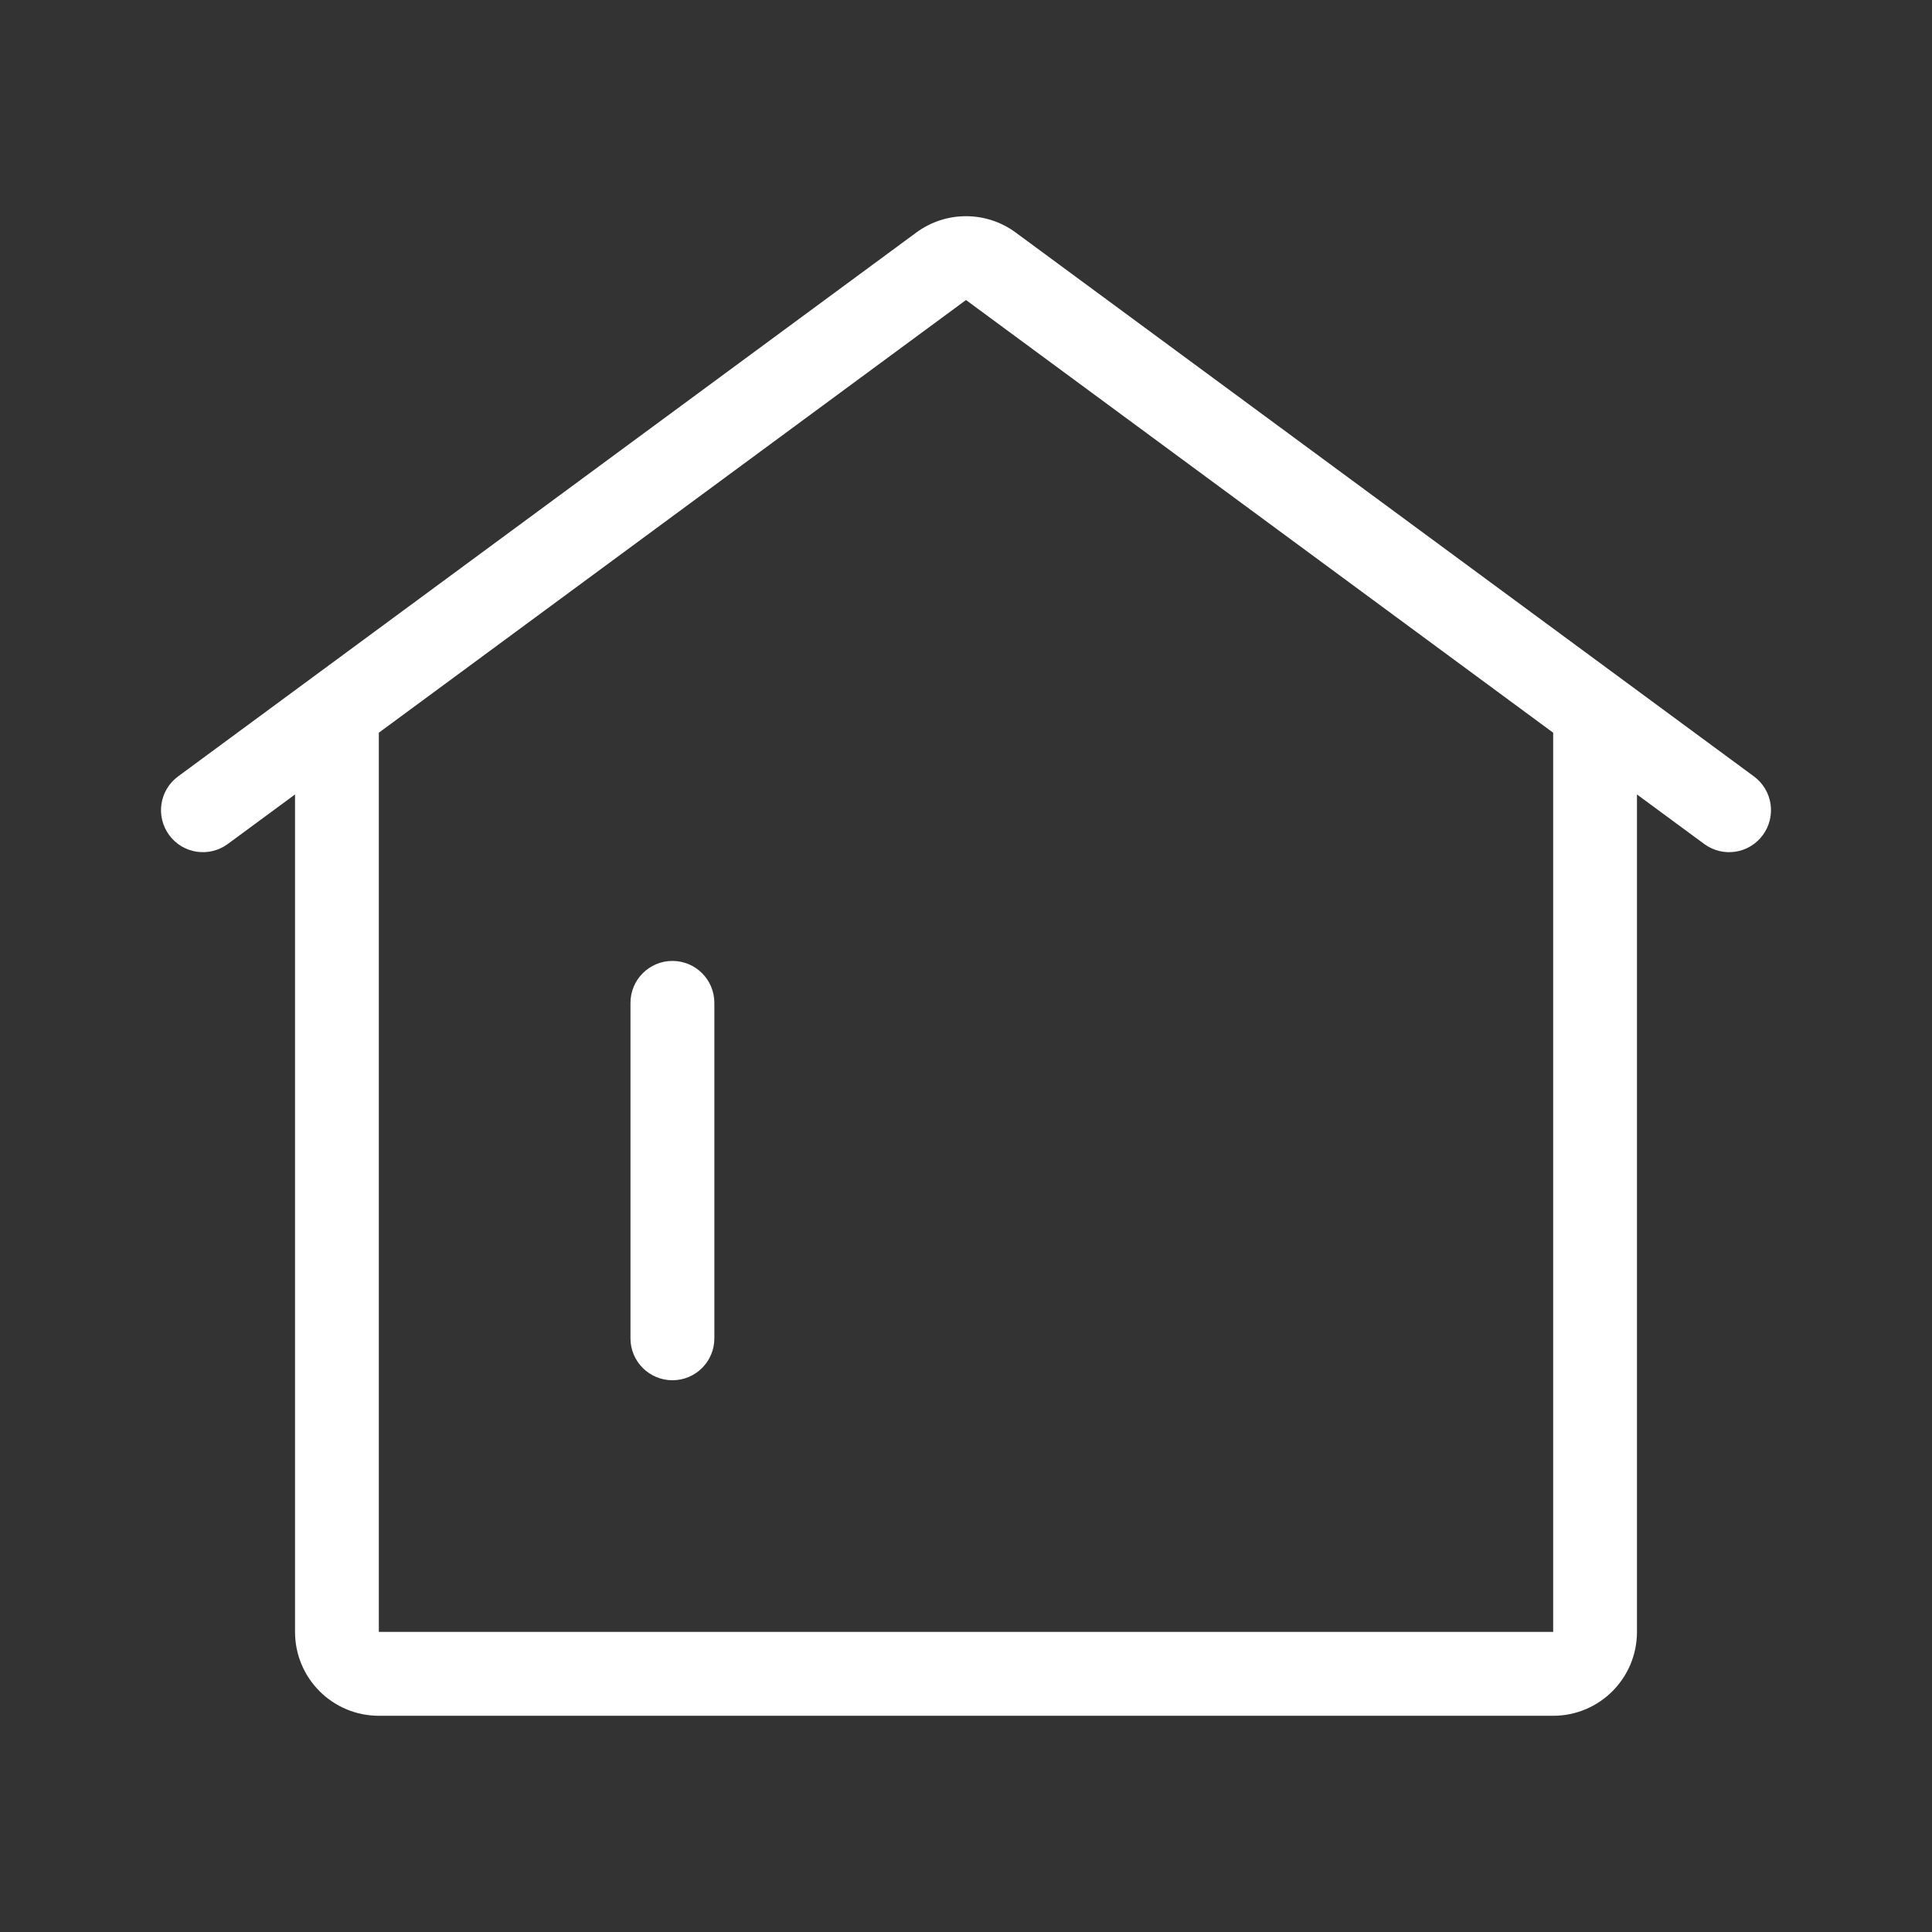 <svg width="24" height="24" viewBox="0 0 24 24" fill="none" xmlns="http://www.w3.org/2000/svg">
	<rect x="0" y="0" width="24" height="24" fill="#333333" stroke="none"/>
	<path d="M8.353 11.937C8.066 11.937 7.832 12.17 7.832 12.458V16.626C7.832 16.913 8.066 17.146 8.353 17.146C8.641 17.146 8.874 16.913 8.874 16.626V12.458C8.874 12.17 8.641 11.937 8.353 11.937Z" fill="white" />
	<path fill-rule="evenodd" clip-rule="evenodd" d="M11.382 2.889C11.749 2.618 12.251 2.618 12.618 2.889L21.788 9.645C22.02 9.816 22.069 10.142 21.898 10.374C21.728 10.606 21.402 10.655 21.17 10.484L20.335 9.869V20.272C20.335 20.848 19.869 21.314 19.294 21.314H4.706C4.131 21.314 3.665 20.848 3.665 20.272V9.869L2.83 10.484C2.598 10.655 2.272 10.606 2.102 10.374C1.931 10.142 1.98 9.816 2.212 9.645L11.382 2.889ZM12 3.727L19.294 9.102V20.272H4.706V9.102L12 3.727Z" fill="white" />
</svg>
